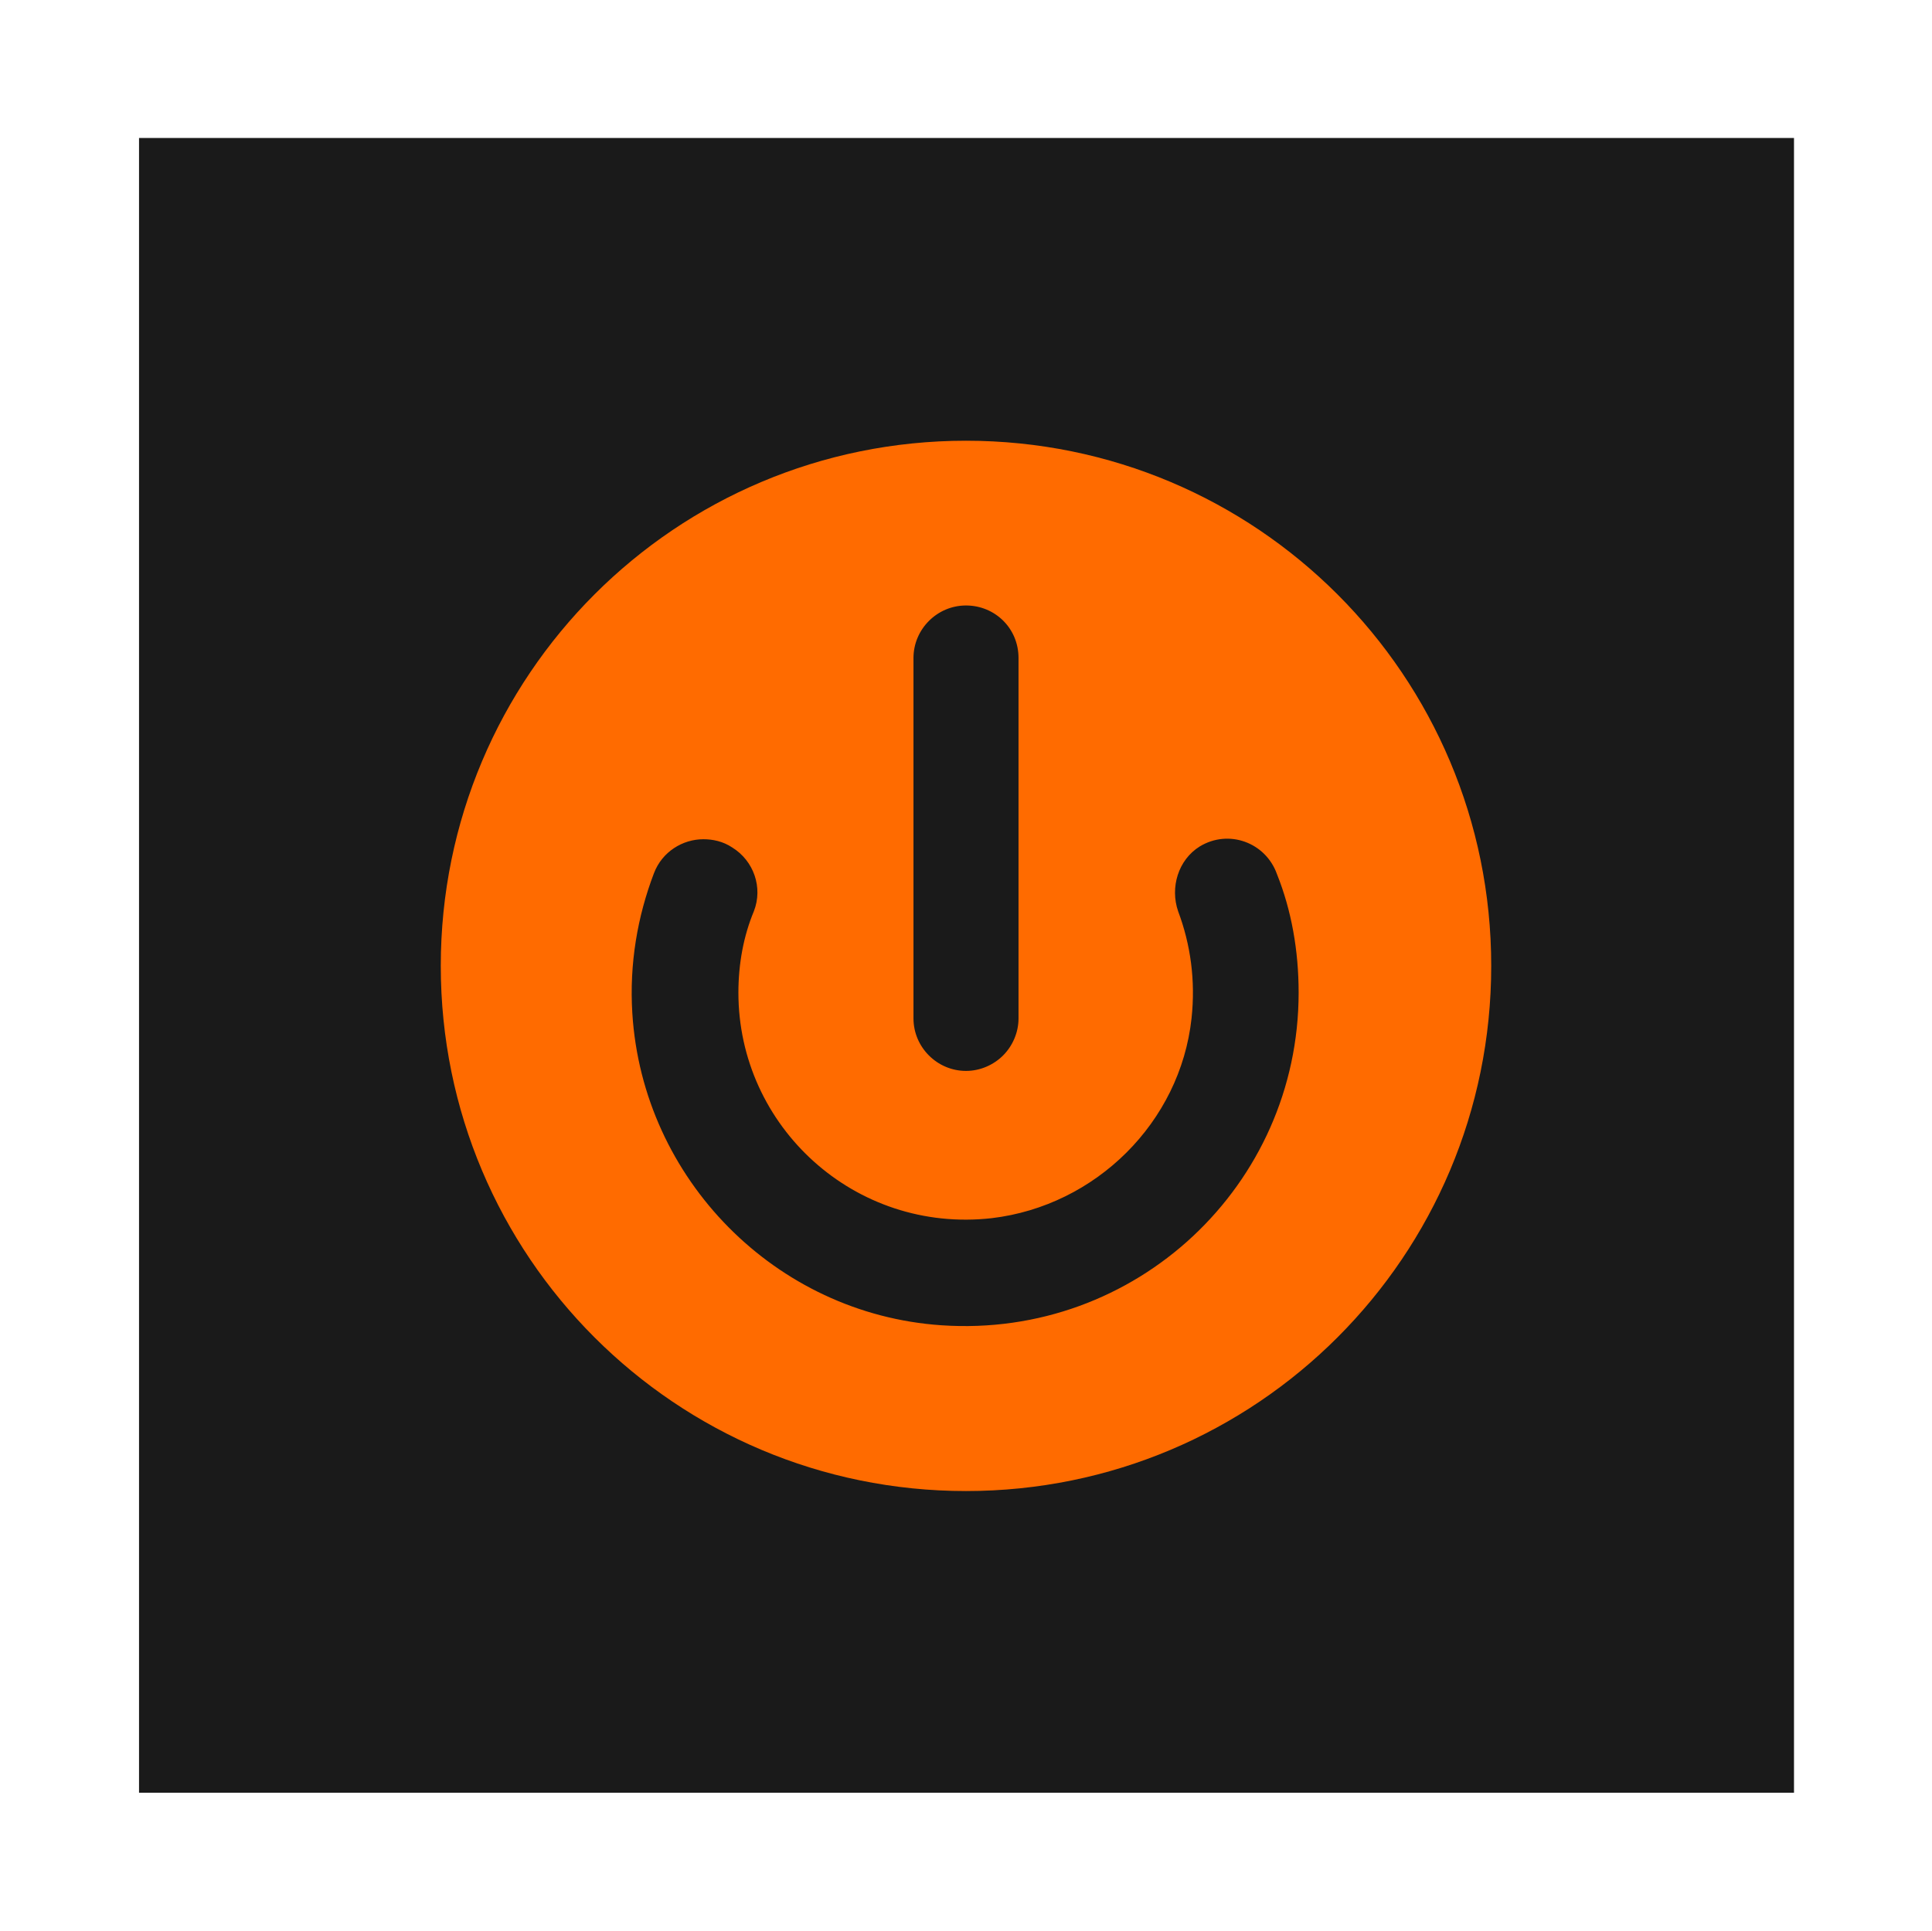 <?xml version="1.0" encoding="utf-8"?>
<!-- Generator: Adobe Illustrator 27.0.0, SVG Export Plug-In . SVG Version: 6.00 Build 0)  -->
<svg version="1.1" id="Layer_4" xmlns="http://www.w3.org/2000/svg" xmlns:xlink="http://www.w3.org/1999/xlink" x="0px" y="0px"
	 viewBox="0 0 187.6 187.5" style="enable-background:new 0 0 187.6 187.5;" xml:space="preserve">
<style type="text/css">
	.st0{fill:#1A1A1A;}
	.st1{fill:#FF6B00;}
</style>
<rect x="13.5" y="13.4" class="st0" width="160.7" height="160.7"/>
<path class="st1" d="M93.8,42.8c-28.2,0-51,22.8-51,51s22.8,51,51,51s51-22.8,51-51S122,42.8,93.8,42.8z M88.7,63.9
	c0-2.8,2.3-5.1,5.1-5.1s5.1,2.2,5.1,5.1v35c0,1.4-0.6,2.7-1.5,3.6c-0.9,0.9-2.2,1.5-3.6,1.5c-2.8,0-5.1-2.3-5.1-5.1V63.9z
	 M91.4,128.7c-16.1-1.1-29-14.2-30-30.3c-0.3-4.8,0.5-9.4,2.1-13.6c0.8-2.1,2.8-3.3,4.8-3.3c0.9,0,1.9,0.2,2.8,0.8
	c2.1,1.3,3,3.9,2.1,6.2c-1,2.4-1.5,5.1-1.5,7.9c0,13,11.3,23.4,24.6,21.9c10.1-1.2,18.3-9.3,19.4-19.4c0.4-3.7-0.1-7.2-1.3-10.4
	c-0.8-2.3,0-5,2.1-6.3c2.8-1.7,6.4-0.4,7.5,2.7c1.4,3.5,2.1,7.4,2.1,11.5C126.1,115.1,110.3,130,91.4,128.7z"/>
</svg>
